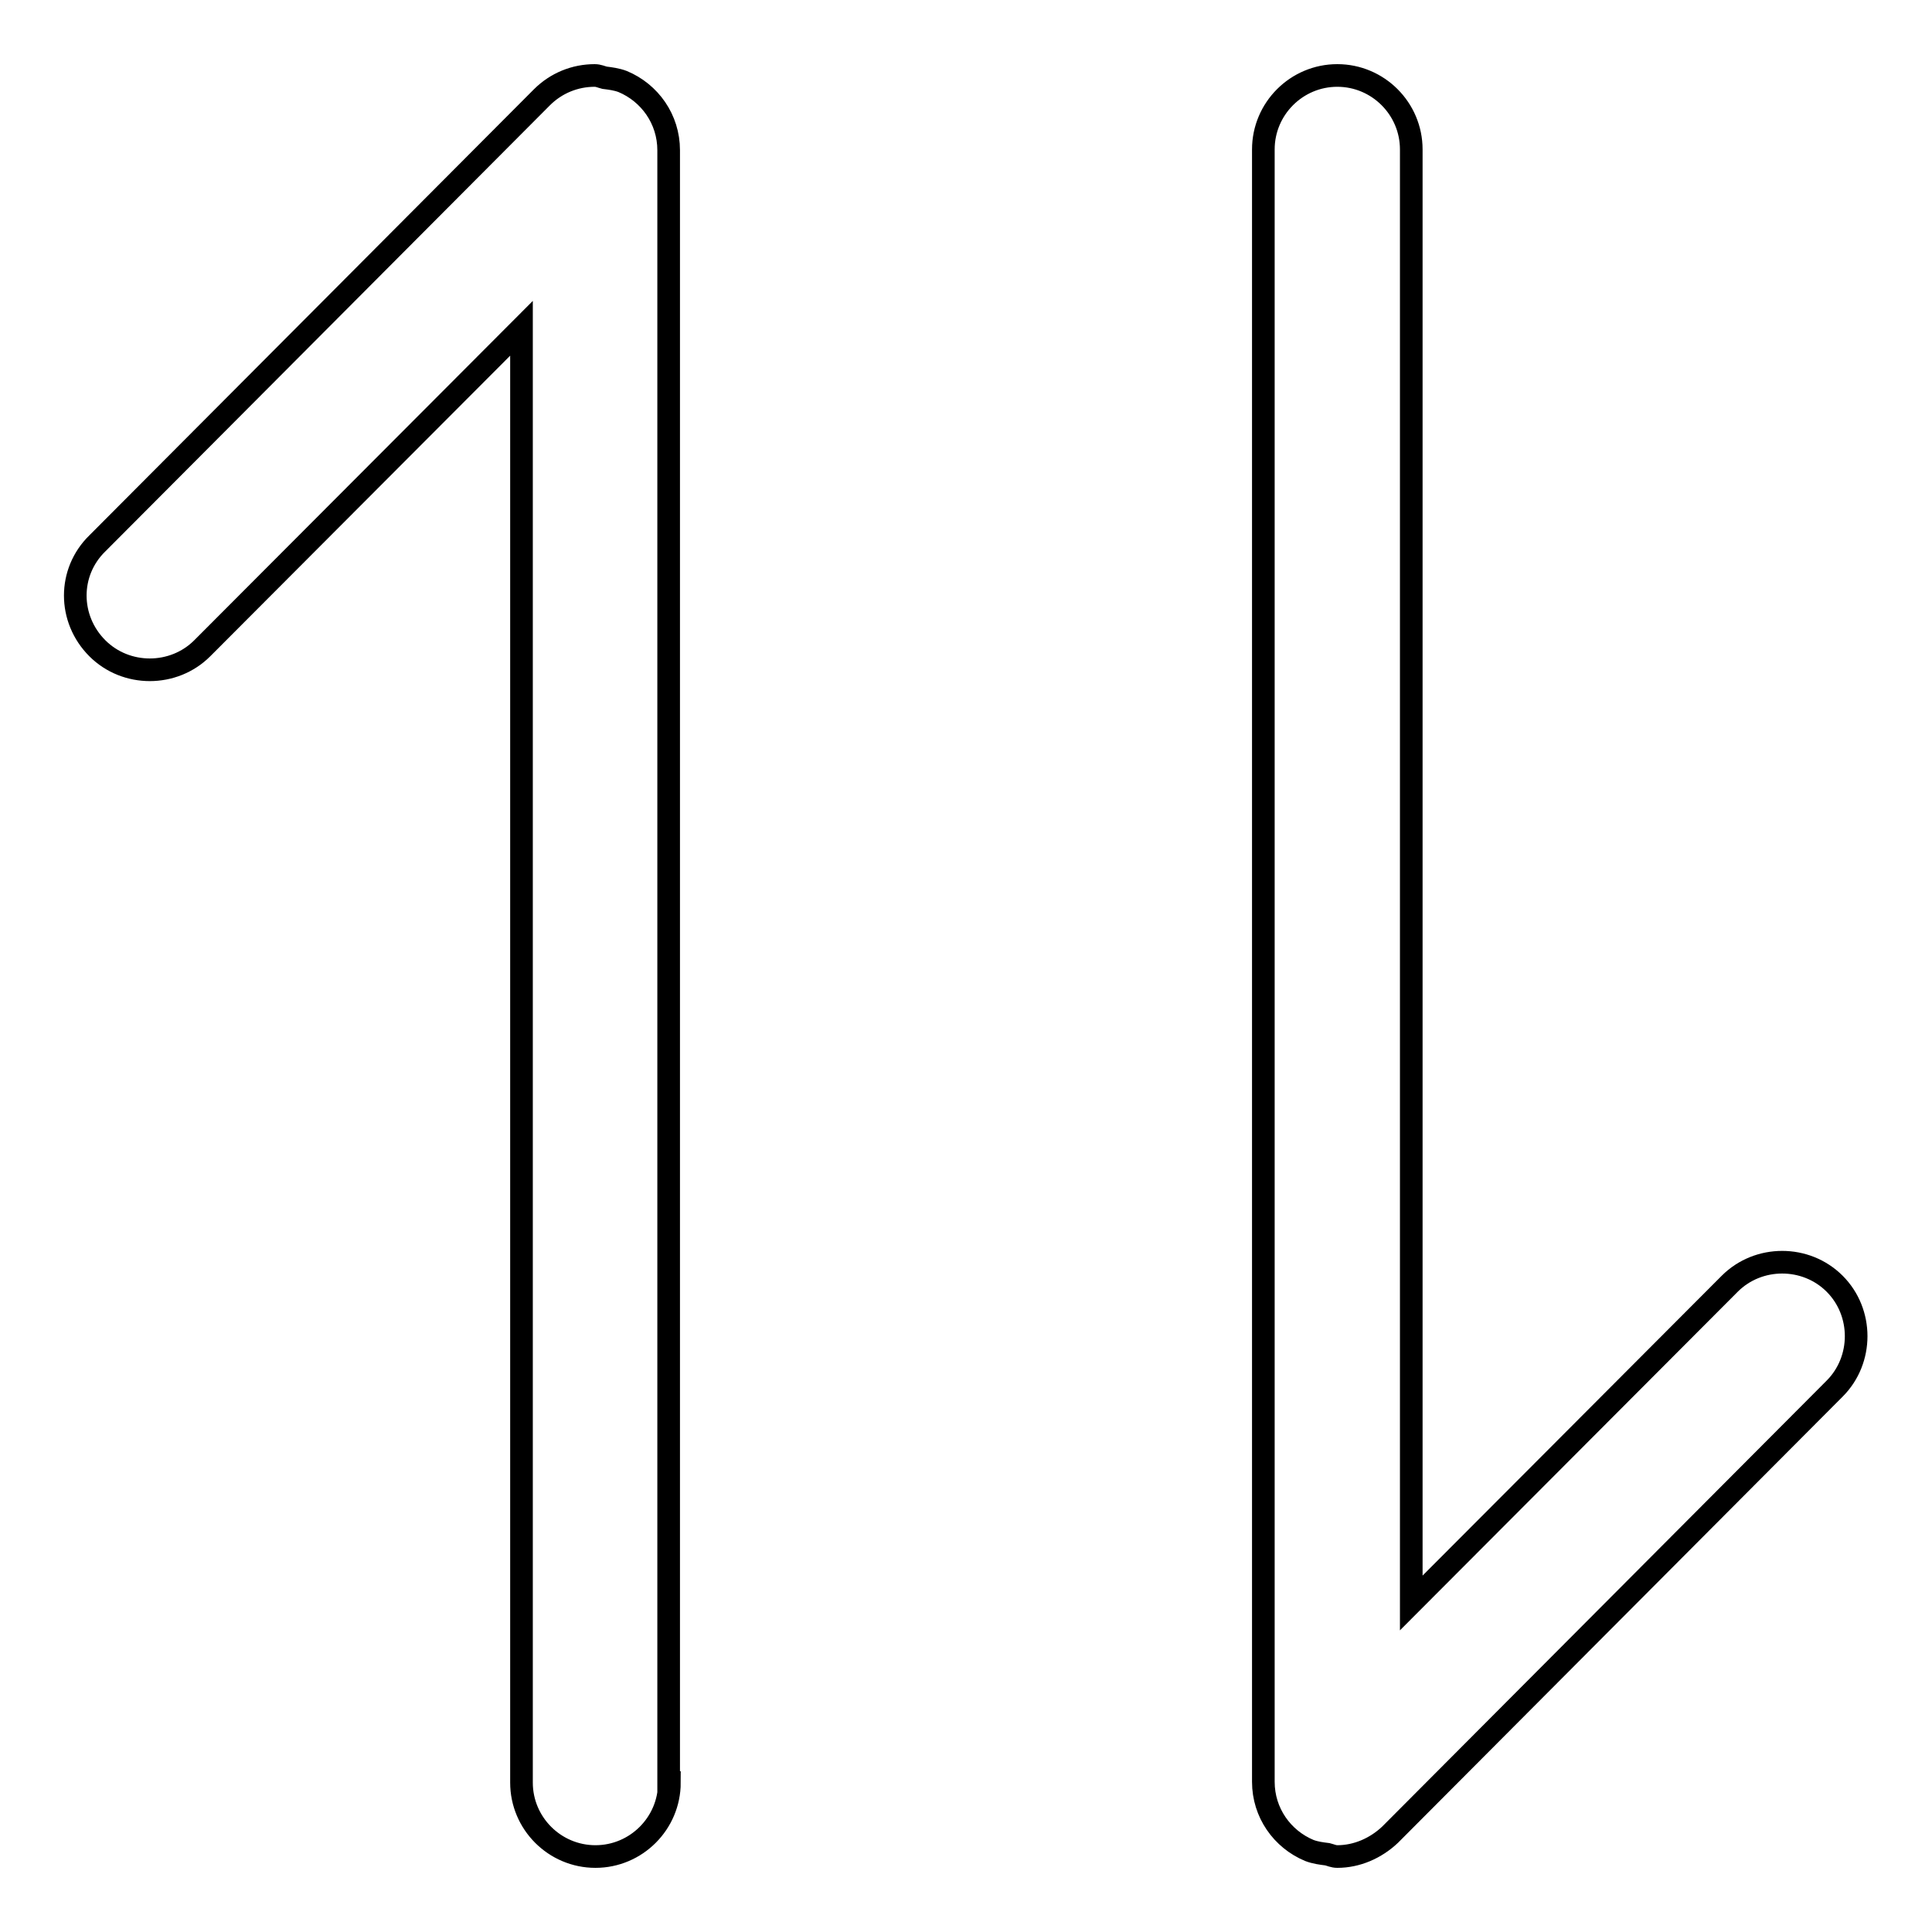 <?xml version="1.0" encoding="utf-8"?>
<!-- Svg Vector Icons : http://www.onlinewebfonts.com/icon -->
<!DOCTYPE svg PUBLIC "-//W3C//DTD SVG 1.1//EN" "http://www.w3.org/Graphics/SVG/1.1/DTD/svg11.dtd">
<svg version="1.1" xmlns="http://www.w3.org/2000/svg" xmlns:xlink="http://www.w3.org/1999/xlink" x="0px" y="0px" viewBox="0 0 256 256" enable-background="new 0 0 256 256" xml:space="preserve">
<g> <path stroke-width="3" fill-opacity="0" stroke="#000000"  d="M88.7,236.2c0,5.4-4.4,9.8-9.8,9.8c-5.4,0-9.8-4.4-9.8-9.8V43.5L26.8,85.9c-3.8,3.8-10.1,3.8-13.9,0 C9,82,9,75.8,12.9,72l58.9-59.1c1.9-1.9,4.4-2.9,7-2.9c0,0,0,0,0,0c0.5,0,0.9,0.2,1.3,0.3c0.8,0.1,1.6,0.2,2.4,0.5 c3.6,1.5,6.1,5,6.1,9.1V236.2z M184.2,243.1c-1.9,1.8-4.4,2.9-7,2.9c0,0,0,0,0,0c-0.5,0-0.9-0.2-1.3-0.3c-0.8-0.1-1.6-0.2-2.4-0.5 c-3.6-1.5-6.1-5-6.1-9.1V19.8c0-5.4,4.4-9.8,9.8-9.8c5.4,0,9.8,4.4,9.8,9.8v192.6l42.2-42.3c3.8-3.8,10.1-3.8,13.9,0 c3.8,3.8,3.8,10.1,0,13.9L184.2,243.1L184.2,243.1z"/></g>
</svg>